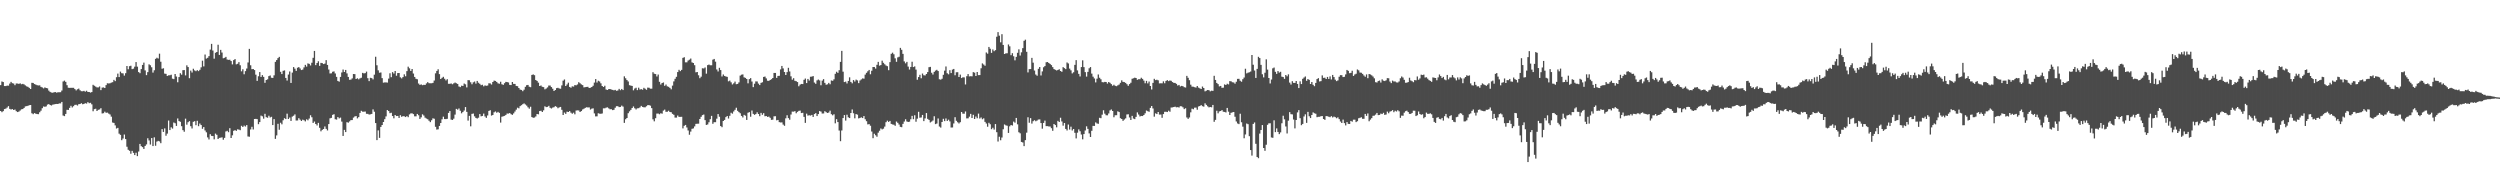 <?xml version="1.0" encoding="UTF-8"?>
<svg xmlns="http://www.w3.org/2000/svg" width="1920" height="150">
  <path d="M0 65.371h1v19.889H0zM1 62.545h1v23.629H1zM2 63.035h1v22.294H2zM3 66.086h1v17.680H3zM4 66.076h1v17.330H4zM5 65.758h1v16.809H5zM6 65.778h1v15.747H6zM7 64.182h1v19.419H7zM8 62.882h1v21.213H8zM9 63.913h1v19.866H9zM10 64.159h1v20.302H10zM11 65.420h1v18.678H11zM12 64.113h1v21.283H12zM13 64.139h1v21.934H13zM14 64.388h1v21.308H14zM15 63.989h1v20.902H15zM16 64.736h1v19.218H16zM17 64.430h1v19.338H17zM18 64.831h1v18.086H18zM19 65.570h1v16.166H19zM20 66.280h1v15.214H20zM21 66.708h1v14.563H21zM22 67.466h1v13.309H22zM23 68.365h1v12.259H23zM24 63.615h1v23.367H24zM25 63.702h1v23.992H25zM26 64.576h1v22.258H26zM27 64.971h1v22.374H27zM28 65.439h1v22.148H28zM29 65.620h1v22.072H29zM30 65.524h1v20.714H30zM31 66.697h1v18.272H31zM32 67.195h1v15.896H32zM33 67.888h1v13.886H33zM34 67.107h1v14.896H34zM35 67.600h1v14.109H35zM36 67.849h1v12.495H36zM37 69.584h1v10.339H37zM38 70.569h1v10.089H38zM39 71.084h1v9.967H39zM40 71.203h1v9.195H40zM41 70.859h1v9.322H41zM42 70.725h1v9.178H42zM43 71.183h1v8.616H43zM44 70.839h1v9.043H44zM45 70.864h1v8.569H45zM46 70.790h1v8.601H46zM47 69.504h1v8.802H47zM48 62.572h1v26.182H48zM49 61.927h1v27.239H49zM50 62.895h1v24.581H50zM51 65.452h1v18.898H51zM52 67.405h1v17.040H52zM53 67.503h1v15.357H53zM54 67.414h1v13.860H54zM55 67.444h1v15.098H55zM56 67.435h1v14.102H56zM57 68.411h1v12.148H57zM58 69.449h1v11.003H58zM59 68.565h1v12.509H59zM60 68.059h1v11.971H60zM61 69.314h1v10.538H61zM62 70.021h1v9.237H62zM63 70.080h1v9.978H63zM64 69.771h1v10.058H64zM65 70.420h1v8.815H65zM66 69.683h1v9.867H66zM67 70.585h1v7.856H67zM68 70.641h1v8.611H68zM69 71.096h1v7.855H69zM70 70.717h1v9.431H70zM71 65.144h1v20.297H71zM72 65.849h1v17.957H72zM73 66.493h1v17.038H73zM74 67.139h1v18.126H74zM75 67.144h1v17.192H75zM76 66.430h1v17.647H76zM77 69.202h1v13.919H77zM78 67.262h1v19.887H78zM79 67.101h1v19.812H79zM80 67.562h1v18.174H80zM81 65.386h1v21.241H81zM82 63.971h1v22.518H82zM83 64.111h1v23.124H83zM84 63.925h1v23.975H84zM85 63.448h1v26.166H85zM86 63.143h1v30.936H86zM87 61.337h1v33.057H87zM88 62.298h1v34.000H88zM89 59.272h1v39.450H89zM90 56.548h1v41.658H90zM91 59.167h1v43.472H91zM92 55.003h1v48.567H92zM93 56.239h1v51.447H93zM94 56.380h1v50.003H94zM95 58.040h1v45.301H95zM96 56.198h1v50.597H96zM97 50.666h1v62.025H97zM98 53.196h1v61.875H98zM99 50.844h1v64.973H99zM100 50.483h1v67.605H100zM101 53.091h1v62.760H101zM102 52.723h1v64.690H102zM103 51.183h1v67.925H103zM104 47.691h1v69.592H104zM105 51.218h1v68.691H105zM106 55.337h1v61.018H106zM107 56.242h1v54.283H107zM108 53.046h1v59.216H108zM109 49.845h1v63.166H109zM110 48.090h1v66.304H110zM111 54.063h1v58.007H111zM112 57.705h1v53.210H112zM113 55.383h1v50.783H113zM114 49.423h1v58.447H114zM115 50.102h1v60.914H115zM116 51.665h1v54.350H116zM117 55.767h1v56.432H117zM118 53.952h1v51.536H118zM119 45.186h1v66.746H119zM120 44.320h1v64.447H120zM121 44.970h1v63.191H121zM122 41.212h1v67.408H122zM123 47.424h1v62.529H123zM124 52.766h1v46.395H124zM125 52.417h1v48.931H125zM126 56.548h1v42.042H126zM127 56.749h1v47.492H127zM128 58.329h1v44.254H128zM129 57.867h1v34.704H129zM130 57.782h1v42.095H130zM131 57.372h1v40.434H131zM132 60.421h1v38.364H132zM133 60.780h1v33.315H133zM134 56.851h1v37.826H134zM135 58.773h1v37.960H135zM136 63.198h1v27.805H136zM137 59.203h1v33.770H137zM138 56.225h1v37.309H138zM139 57.350h1v39.549H139zM140 53.925h1v46.018H140zM141 53.816h1v47.356H141zM142 57.899h1v33.213H142zM143 50.194h1v45.541H143zM144 51.514h1v42.330H144zM145 60.035h1v32.972H145zM146 54.236h1v42.676H146zM147 55.679h1v42.969H147zM148 52.777h1v40.776H148zM149 54.057h1v39.036H149zM150 54.690h1v41.453H150zM151 53.871h1v38.888H151zM152 54.608h1v42.309H152zM153 53.593h1v41.305H153zM154 51.689h1v44.360H154zM155 46.589h1v52.354H155zM156 50.983h1v46.597H156zM157 41.871h1v58.349H157zM158 44.988h1v56.627H158zM159 44.407h1v61.092H159zM160 43.096h1v63.993H160zM161 38.070h1v64.987H161zM162 33.671h1v70.682H162zM163 38.822h1v65.691H163zM164 45.038h1v61.955H164zM165 40.534h1v62.082H165zM166 39.933h1v63.572H166zM167 34.355h1v72.409H167zM168 42.204h1v63.668H168zM169 38.319h1v67.390H169zM170 40.359h1v65.137H170zM171 44.739h1v62.591H171zM172 44.410h1v61.468H172zM173 43.661h1v57.325H173zM174 45.703h1v54.774H174zM175 46.002h1v55.513H175zM176 45.898h1v52.578H176zM177 46.908h1v59.087H177zM178 49.471h1v54.457H178zM179 46.196h1v54.249H179zM180 45.383h1v54.581H180zM181 49.431h1v51.095H181zM182 48.994h1v50.347H182zM183 47.707h1v51.802H183zM184 50.118h1v49.877H184zM185 54.762h1v41.873H185zM186 53.182h1v44.344H186zM187 57.057h1v39.410H187zM188 54.614h1v42.543H188zM189 52.608h1v43.438H189zM190 47.981h1v56.822H190zM191 37.541h1v67.487H191zM192 50.148h1v49.305H192zM193 53.152h1v44.221H193zM194 52.982h1v46.432H194zM195 53.832h1v37.562H195zM196 57.341h1v33.940H196zM197 62.131h1v29.343H197zM198 58.593h1v36.815H198zM199 55.324h1v38.403H199zM200 59.092h1v29.678H200zM201 57.684h1v31.649H201zM202 59.050h1v32.109H202zM203 63.584h1v23.810H203zM204 61.427h1v28.567H204zM205 60.910h1v29.524H205zM206 58.486h1v30.414H206zM207 57.980h1v32.239H207zM208 59.707h1v30.019H208zM209 59.861h1v36.196H209zM210 57.832h1v33.679H210zM211 47.512h1v59.144H211zM212 46.135h1v57.834H212zM213 44.662h1v50.414H213zM214 43.649h1v56.004H214zM215 55.125h1v39.118H215zM216 56.872h1v38.613H216zM217 54.370h1v37.978H217zM218 54.069h1v36.693H218zM219 59.862h1v31.601H219zM220 61.844h1v25.458H220zM221 57.248h1v34.129H221zM222 54.898h1v35.394H222zM223 63.706h1v29.168H223zM224 55.781h1v33.768H224zM225 51.484h1v37.376H225zM226 52.716h1v35.152H226zM227 54.431h1v38.148H227zM228 52.017h1v40.501H228zM229 51.518h1v39.235H229zM230 52.590h1v39.336H230zM231 53.808h1v39.102H231zM232 53.473h1v38.432H232zM233 51.755h1v40.625H233zM234 49.838h1v43.393H234zM235 51.126h1v40.520H235zM236 48.691h1v43.747H236zM237 49.066h1v41.972H237zM238 50.297h1v38.251H238zM239 48.193h1v41.880H239zM240 44.399h1v50.029H240zM241 39.101h1v54.213H241zM242 50.026h1v45.206H242zM243 48.392h1v47.951H243zM244 47.039h1v47.314H244zM245 50.603h1v47.559H245zM246 48.266h1v52.616H246zM247 48.489h1v51.245H247zM248 49.202h1v49.872H248zM249 48.821h1v48.300H249zM250 46.177h1v52.778H250zM251 49.867h1v50.316H251zM252 53.425h1v41.875H252zM253 56.436h1v34.455H253zM254 56.313h1v34.201H254zM255 55.114h1v33.116H255zM256 54.859h1v32.849H256zM257 56.404h1v35.215H257zM258 59.032h1v32.836H258zM259 62.179h1v27.705H259zM260 62.741h1v28.184H260zM261 59.079h1v31.219H261zM262 55.633h1v37.759H262zM263 53.405h1v50.995H263zM264 55.272h1v44.457H264zM265 53.719h1v47.727H265zM266 56.354h1v37.476H266zM267 59.090h1v35.132H267zM268 61.273h1v31.949H268zM269 61.155h1v31.127H269zM270 60.228h1v31.981H270zM271 56.849h1v33.463H271zM272 56.924h1v32.529H272zM273 60.653h1v28.493H273zM274 60.127h1v30.798H274zM275 60.917h1v29.017H275zM276 60.148h1v26.577H276zM277 59.708h1v25.388H277zM278 55.973h1v29.786H278zM279 56.359h1v29.428H279zM280 56.141h1v29.516H280zM281 54.968h1v32.420H281zM282 60.041h1v27.407H282zM283 62.315h1v25.674H283zM284 59.732h1v28.074H284zM285 60.015h1v27.471H285zM286 60.970h1v23.046H286zM287 57.338h1v28.492H287zM288 43.553h1v50.943H288zM289 50.115h1v57.519H289zM290 54.002h1v46.119H290zM291 55.873h1v50.032H291zM292 55.657h1v41.811H292zM293 60.029h1v35.992H293zM294 63.477h1v30.194H294zM295 63.265h1v28.279H295zM296 63.301h1v26.070H296zM297 63.419h1v21.124H297zM298 60.352h1v24.962H298zM299 56.281h1v30.661H299zM300 59.296h1v27.292H300zM301 55.420h1v33.694H301zM302 56.479h1v34.384H302zM303 54.513h1v33.818H303zM304 58.175h1v30.956H304zM305 56.116h1v32.902H305zM306 56.083h1v34.512H306zM307 59.393h1v29.060H307zM308 60.192h1v29.512H308zM309 59.194h1v30.006H309zM310 57.073h1v32.261H310zM311 58.592h1v31.293H311zM312 54.607h1v34.574H312zM313 51.217h1v38.787H313zM314 52.486h1v35.356H314zM315 54.468h1v32.635H315zM316 53.014h1v34.035H316zM317 56.450h1v31.222H317zM318 59.102h1v30.261H318zM319 60.503h1v28.851H319zM320 60.874h1v26.642H320zM321 64.140h1v24.380H321zM322 65.181h1v26.178H322zM323 64.822h1v25.284H323zM324 65.424h1v22.382H324zM325 65.104h1v23.623H325zM326 65.240h1v25.126H326zM327 64.059h1v26.997H327zM328 63.060h1v28.514H328zM329 63.879h1v28.829H329zM330 63.931h1v29.893H330zM331 63.948h1v28.397H331zM332 63.619h1v27.264H332zM333 61.862h1v29.328H333zM334 56.340h1v41.031H334zM335 54.452h1v45.056H335zM336 53.186h1v46.156H336zM337 56.937h1v39.788H337zM338 60.667h1v33.786H338zM339 59.763h1v31.898H339zM340 58.969h1v30.644H340zM341 60.447h1v30.991H341zM342 61.759h1v29.726H342zM343 60.806h1v30.452H343zM344 64.371h1v22.350H344zM345 64.339h1v20.970H345zM346 64.096h1v27.770H346zM347 64.712h1v27.450H347zM348 63.974h1v27.166H348zM349 63.362h1v24.661H349zM350 63.962h1v19.640H350zM351 64.469h1v19.732H351zM352 66.388h1v16.909H352zM353 66.929h1v18.105H353zM354 65.776h1v21.248H354zM355 66.014h1v20.059H355zM356 64.154h1v20.753H356zM357 64.759h1v17.445H357zM358 67.120h1v18.813H358zM359 61.551h1v31.058H359zM360 61.645h1v27.334H360zM361 63.185h1v33.825H361zM362 64.733h1v22.738H362zM363 63.226h1v23.973H363zM364 62.609h1v26.754H364zM365 64.186h1v26.404H365zM366 62.159h1v28.895H366zM367 63.551h1v26.832H367zM368 64.337h1v23.265H368zM369 65.415h1v23.927H369zM370 65.060h1v23.953H370zM371 66.289h1v20.960H371zM372 65.603h1v23.818H372zM373 65.871h1v24.652H373zM374 65.715h1v22.943H374zM375 63.945h1v21.232H375zM376 64.040h1v20.612H376zM377 64.922h1v23.845H377zM378 62.974h1v25.353H378zM379 61.915h1v24.367H379zM380 62.133h1v23.467H380zM381 62.945h1v23.617H381zM382 64.014h1v21.910H382zM383 64.298h1v22.392H383zM384 62.786h1v31.358H384zM385 64.728h1v24.933H385zM386 65.175h1v24.109H386zM387 63.873h1v25.094H387zM388 62.849h1v25.437H388zM389 63.019h1v24.177H389zM390 63.312h1v23.958H390zM391 65.162h1v21.612H391zM392 65.324h1v22.372H392zM393 63.001h1v25.241H393zM394 64.429h1v22.685H394zM395 64.436h1v21.197H395zM396 65.995h1v18.205H396zM397 66.202h1v16.512H397zM398 67.573h1v15.616H398zM399 68.792h1v12.727H399zM400 69.083h1v11.692H400zM401 70.046h1v9.956H401zM402 68.842h1v10.547H402zM403 66.670h1v13.570H403zM404 65.457h1v15.632H404zM405 65.206h1v17.238H405zM406 66.633h1v16.816H406zM407 66.974h1v15.009H407zM408 57.548h1v32.368H408zM409 57.119h1v33.343H409zM410 57.751h1v32.493H410zM411 61.432h1v27.989H411zM412 62.169h1v25.368H412zM413 63.486h1v24.306H413zM414 66.027h1v19.267H414zM415 65.646h1v19.375H415zM416 66.638h1v19.367H416zM417 66.896h1v17.831H417zM418 68.618h1v13.050H418zM419 68.015h1v14.285H419zM420 67.113h1v14.944H420zM421 65.665h1v15.616H421zM422 65.711h1v17.092H422zM423 66.891h1v16.489H423zM424 68.127h1v14.504H424zM425 69.905h1v12.417H425zM426 69.132h1v12.368H426zM427 67.666h1v14.345H427zM428 67.447h1v15.714H428zM429 67.954h1v14.524H429zM430 68.133h1v13.988H430zM431 65.587h1v18.722H431zM432 61.975h1v26.324H432zM433 61.051h1v25.362H433zM434 66.072h1v21.365H434zM435 64.887h1v20.882H435zM436 63.510h1v22.509H436zM437 66.767h1v18.540H437zM438 67.400h1v19.131H438zM439 66.286h1v21.049H439zM440 66.505h1v20.020H440zM441 65.307h1v22.525H441zM442 65.519h1v19.381H442zM443 64.846h1v19.912H443zM444 63.154h1v21.685H444zM445 63.939h1v22.070H445zM446 64.832h1v20.451H446zM447 65.401h1v18.684H447zM448 67.113h1v16.370H448zM449 66.934h1v15.917H449zM450 66.776h1v15.607H450zM451 66.674h1v15.843H451zM452 67.579h1v14.923H452zM453 67.375h1v16.749H453zM454 66.822h1v16.617H454zM455 65.828h1v17.357H455zM456 63.429h1v23.653H456zM457 60.731h1v28.688H457zM458 63.378h1v25.959H458zM459 61.991h1v24.997H459zM460 62.551h1v24.744H460zM461 64.006h1v23.391H461zM462 66.069h1v21.088H462zM463 66.820h1v16.373H463zM464 65.819h1v17.389H464zM465 68.760h1v13.953H465zM466 69.112h1v13.339H466zM467 68.467h1v14.758H467zM468 68.357h1v15.581H468zM469 68.737h1v15.110H469zM470 69.002h1v15.603H470zM471 69.380h1v14.947H471zM472 69.016h1v13.708H472zM473 69.725h1v11.844H473zM474 69.467h1v12.103H474zM475 68.258h1v14.016H475zM476 69.293h1v12.852H476zM477 68.291h1v12.810H477zM478 69.152h1v12.721H478zM479 58.614h1v35.763H479zM480 60.120h1v31.479H480zM481 61.500h1v29.148H481zM482 62.546h1v24.405H482zM483 65.451h1v20.066H483zM484 65.755h1v18.619H484zM485 65.995h1v16.956H485zM486 69.390h1v12.363H486zM487 68.007h1v15.150H487zM488 67.371h1v16.706H488zM489 69.245h1v13.959H489zM490 67.327h1v15.774H490zM491 68.744h1v13.729H491zM492 68.454h1v12.847H492zM493 68.920h1v13.227H493zM494 67.444h1v14.983H494zM495 68.170h1v14.253H495zM496 68.956h1v12.662H496zM497 67.254h1v13.482H497zM498 67.358h1v13.377H498zM499 68.117h1v13.046H499zM500 68.107h1v14.947H500zM501 55.436h1v36.229H501zM502 56.622h1v36.571H502zM503 56.901h1v33.890H503zM504 58.726h1v28.502H504zM505 57.236h1v29.940H505zM506 62.830h1v24.916H506zM507 64.926h1v22.068H507zM508 63.761h1v23.520H508zM509 63.319h1v21.629H509zM510 65.884h1v18.300H510zM511 64.927h1v20.949H511zM512 66.322h1v19.497H512zM513 66.646h1v18.402H513zM514 67.466h1v18.573H514zM515 68.598h1v17.603H515zM516 65.755h1v21.684H516zM517 62.516h1v25.652H517zM518 60.542h1v29.762H518zM519 58.995h1v31.322H519zM520 55.330h1v33.376H520zM521 53.617h1v36.123H521zM522 54.609h1v35.139H522zM523 53.661h1v36.018H523zM524 44.451h1v54.162H524zM525 43.919h1v52.677H525zM526 47.887h1v48.074H526zM527 47.862h1v50.043H527zM528 46.514h1v53.678H528zM529 45.809h1v57.645H529zM530 44.933h1v56.136H530zM531 47.941h1v50.997H531zM532 48.367h1v50.221H532zM533 50.094h1v46.956H533zM534 55.572h1v39.533H534zM535 55.299h1v39.722H535zM536 57.804h1v37.150H536zM537 60.072h1v31.334H537zM538 58.901h1v30.811H538zM539 52.419h1v35.987H539zM540 52.561h1v35.392H540zM541 51.823h1v40.444H541zM542 56.557h1v39.416H542zM543 50.033h1v45.551H543zM544 49.570h1v44.321H544zM545 50.130h1v41.403H545zM546 50.123h1v38.886H546zM547 45.820h1v49.264H547zM548 45.239h1v48.585H548zM549 47.344h1v46.510H549zM550 53.367h1v37.760H550zM551 54.902h1v32.710H551zM552 52.069h1v37.567H552zM553 53.793h1v43.015H553zM554 58.709h1v38.955H554zM555 57.212h1v35.739H555zM556 58.310h1v33.789H556zM557 58.718h1v31.217H557zM558 59.042h1v30.051H558zM559 62.478h1v28.547H559zM560 61.910h1v27.024H560zM561 63.224h1v23.347H561zM562 64.867h1v22.451H562zM563 64.010h1v21.596H563zM564 62.677h1v21.673H564zM565 64.687h1v18.047H565zM566 64.437h1v20.664H566zM567 63.277h1v22.862H567zM568 58.069h1v28.933H568zM569 57.329h1v31.726H569zM570 57.141h1v33.074H570zM571 59.386h1v28.836H571zM572 59.827h1v29.020H572zM573 60.680h1v31.430H573zM574 64.018h1v22.583H574zM575 60.754h1v25.365H575zM576 60.016h1v29.649H576zM577 62.598h1v22.272H577zM578 66.900h1v20.548H578zM579 64.311h1v23.918H579zM580 62.531h1v25.079H580zM581 62.579h1v23.670H581zM582 64.209h1v23.345H582zM583 65.329h1v23.913H583zM584 63.621h1v23.082H584zM585 63.171h1v25.006H585zM586 59.067h1v27.856H586zM587 58.786h1v30.518H587zM588 60.194h1v28.890H588zM589 62.007h1v27.776H589zM590 62.102h1v27.435H590zM591 61.434h1v29.052H591zM592 60.830h1v31.211H592zM593 59.921h1v31.996H593zM594 55.995h1v33.365H594zM595 56.001h1v33.233H595zM596 59.803h1v32.596H596zM597 58.306h1v33.787H597zM598 58.197h1v35.619H598zM599 53.306h1v40.753H599zM600 50.622h1v43.398H600zM601 52.527h1v43.144H601zM602 55.301h1v41.330H602zM603 57.589h1v33.310H603zM604 55.419h1v33.097H604zM605 52.049h1v38.695H605zM606 54.908h1v37.028H606zM607 58.648h1v29.292H607zM608 61.192h1v24.528H608zM609 60.078h1v25.692H609zM610 62.042h1v23.321H610zM611 62.375h1v24.622H611zM612 63.026h1v22.870H612zM613 66.227h1v18.921H613zM614 64.976h1v19.977H614zM615 64.437h1v22.410H615zM616 64.559h1v22.060H616zM617 61.293h1v28.470H617zM618 60.312h1v34.057H618zM619 63.778h1v23.536H619zM620 60.632h1v28.144H620zM621 61.833h1v26.676H621zM622 58.952h1v29.841H622zM623 58.843h1v29.408H623zM624 58.400h1v31.396H624zM625 63.409h1v24.197H625zM626 64.380h1v22.518H626zM627 61.730h1v27.394H627zM628 61.058h1v26.553H628zM629 61.727h1v23.567H629zM630 65.503h1v20.192H630zM631 61.913h1v25.263H631zM632 60.790h1v26.343H632zM633 63.633h1v21.785H633zM634 65.078h1v21.068H634zM635 64.783h1v21.986H635zM636 63.636h1v22.785H636zM637 64.726h1v20.270H637zM638 61.807h1v25.920H638zM639 62.078h1v26.503H639zM640 60.917h1v26.843H640zM641 56.704h1v38.020H641zM642 55.106h1v36.426H642zM643 55.946h1v37.798H643zM644 53.926h1v46.303H644zM645 47.530h1v60.921H645zM646 39.049h1v61.136H646zM647 55.056h1v35.620H647zM648 63.050h1v25.335H648zM649 62.695h1v29.925H649zM650 64.097h1v23.993H650zM651 62.155h1v27.935H651zM652 59.378h1v31.321H652zM653 62.921h1v23.870H653zM654 64.020h1v20.074H654zM655 61.467h1v25.497H655zM656 62.594h1v28.279H656zM657 61.148h1v26.434H657zM658 61.763h1v26.277H658zM659 63.868h1v27.064H659zM660 61.794h1v28.756H660zM661 60.960h1v29.127H661zM662 60.217h1v30.479H662zM663 60.440h1v28.703H663zM664 57.307h1v34.293H664zM665 55.928h1v37.137H665zM666 54.717h1v40.846H666zM667 53.713h1v41.646H667zM668 57.029h1v39.522H668zM669 54.323h1v46.699H669zM670 51.456h1v54.704H670zM671 51.493h1v51.211H671zM672 52.695h1v51.165H672zM673 49.761h1v55.252H673zM674 47.491h1v54.395H674zM675 50.410h1v49.997H675zM676 49.978h1v48.701H676zM677 46.574h1v52.825H677zM678 48.230h1v50.580H678zM679 49.366h1v47.867H679zM680 50.350h1v43.495H680zM681 50.816h1v41.872H681zM682 53.890h1v39.742H682zM683 47.711h1v45.176H683zM684 41.300h1v53.855H684zM685 40.426h1v55.173H685zM686 41.673h1v54.099H686zM687 44.777h1v51.814H687zM688 47.471h1v45.847H688zM689 44.070h1v50.225H689zM690 43.590h1v52.041H690zM691 36.770h1v60.654H691zM692 38.255h1v59.442H692zM693 41.360h1v53.760H693zM694 47.129h1v46.182H694zM695 48.628h1v42.976H695zM696 47.497h1v45.782H696zM697 51.144h1v42.537H697zM698 53.405h1v40.058H698zM699 51.397h1v40.214H699zM700 47.433h1v41.548H700zM701 51.531h1v40.038H701zM702 50.994h1v37.518H702zM703 53.477h1v40.025H703zM704 61.222h1v29.909H704zM705 59.206h1v26.682H705zM706 57.442h1v32.968H706zM707 60.129h1v30.081H707zM708 56.492h1v31.783H708zM709 57.825h1v35.186H709zM710 57.958h1v32.992H710zM711 56.844h1v30.011H711zM712 55.323h1v35.943H712zM713 51.597h1v40.519H713zM714 51.364h1v42.711H714zM715 55.862h1v37.503H715zM716 57.268h1v35.305H716zM717 55.213h1v34.101H717zM718 54.229h1v41.121H718zM719 53.609h1v41.283H719zM720 54.567h1v36.420H720zM721 60.880h1v36.305H721zM722 61.169h1v36.804H722zM723 60.468h1v33.235H723zM724 57.441h1v33.804H724zM725 54.286h1v38.720H725zM726 51.059h1v39.910H726zM727 56.290h1v36.586H727zM728 57.066h1v34.822H728zM729 53.921h1v39.295H729zM730 56.104h1v41.855H730zM731 53.462h1v44.447H731zM732 52.942h1v41.862H732zM733 57.781h1v32.233H733zM734 55.506h1v37.284H734zM735 55.454h1v38.441H735zM736 59.150h1v35.663H736zM737 57.307h1v36.524H737zM738 59.942h1v26.052H738zM739 59.354h1v27.937H739zM740 59.437h1v27.890H740zM741 64.873h1v20.721H741zM742 58.513h1v32.418H742zM743 56.887h1v34.012H743zM744 58.651h1v30.950H744zM745 58.500h1v28.974H745zM746 58.601h1v31.999H746zM747 55.393h1v32.764H747zM748 55.788h1v35.625H748zM749 58.380h1v31.098H749zM750 55.315h1v35.539H750zM751 57.685h1v29.539H751zM752 57.627h1v33.407H752zM753 52.424h1v37.811H753zM754 48.681h1v42.896H754zM755 49.549h1v41.311H755zM756 50.469h1v43.128H756zM757 40.287h1v54.578H757zM758 41.236h1v56.121H758zM759 36.068h1v58.256H759zM760 37.428h1v58.033H760zM761 40.591h1v58.617H761zM762 38.005h1v60.092H762zM763 39.334h1v60.212H763zM764 38.489h1v56.812H764zM765 28.225h1v73.306H765zM766 24.664h1v84.034H766zM767 27.411h1v77.621H767zM768 32.525h1v75.186H768zM769 26.270h1v79.357H769zM770 34.509h1v64.766H770zM771 41.467h1v54.133H771zM772 40.935h1v55.326H772zM773 40.925h1v55.619H773zM774 34.155h1v67.927H774zM775 35.595h1v61.404H775zM776 42.385h1v53.630H776zM777 40.847h1v55.583H777zM778 43.225h1v50.184H778zM779 46.324h1v47.901H779zM780 43.670h1v46.917H780zM781 40.567h1v54.921H781zM782 37.908h1v63.671H782zM783 42.664h1v59.743H783zM784 40.190h1v68.810H784zM785 36.951h1v72.471H785zM786 31.324h1v80.903H786zM787 30.477h1v77.123H787zM788 39.805h1v62.080H788zM789 55.615h1v34.469H789zM790 53.090h1v41.192H790zM791 53.062h1v37.640H791zM792 44.430h1v50.519H792zM793 48.107h1v44.983H793zM794 54.161h1v38.144H794zM795 57.221h1v35.896H795zM796 58.183h1v34.408H796zM797 52.843h1v38.956H797zM798 51.475h1v40.229H798zM799 57.949h1v36.567H799zM800 54.830h1v43.996H800zM801 51.650h1v42.782H801zM802 50.759h1v41.837H802zM803 47.815h1v49.071H803zM804 47.630h1v49.227H804zM805 48.409h1v48.712H805zM806 49.125h1v48.072H806zM807 49.999h1v48.470H807zM808 51.575h1v48.859H808zM809 53.028h1v42.209H809zM810 53.609h1v42.448H810zM811 54.097h1v43.691H811zM812 53.693h1v39.137H812zM813 53.200h1v40.505H813zM814 54.528h1v35.915H814zM815 55.154h1v38.148H815zM816 51.541h1v44.982H816zM817 52.323h1v42.119H817zM818 53.117h1v45.907H818zM819 47.978h1v52.238H819zM820 48.722h1v46.923H820zM821 52.685h1v46.853H821zM822 54.000h1v43.292H822zM823 56.364h1v43.852H823zM824 55.516h1v43.554H824zM825 49.797h1v52.211H825zM826 46.179h1v60.132H826zM827 54.054h1v47.819H827zM828 56.718h1v42.640H828zM829 58.706h1v42.111H829zM830 51.509h1v51.814H830zM831 46.334h1v60.688H831zM832 51.559h1v51.428H832zM833 55.389h1v44.810H833zM834 58.826h1v38.217H834zM835 55.208h1v43.777H835zM836 52.433h1v49.993H836zM837 51.486h1v53.723H837zM838 56.520h1v43.960H838zM839 58.892h1v37.753H839zM840 60.270h1v36.430H840zM841 63.292h1v30.704H841zM842 60.436h1v34.394H842zM843 57.190h1v37.879H843zM844 59.692h1v30.799H844zM845 60.872h1v29.928H845zM846 63.065h1v25.021H846zM847 63.221h1v21.472H847zM848 62.890h1v24.387H848zM849 62.960h1v25.539H849zM850 64.223h1v24.371H850zM851 62.990h1v24.158H851zM852 63.598h1v21.186H852zM853 64.624h1v19.431H853zM854 65.845h1v19.383H854zM855 65.066h1v25.002H855zM856 65.883h1v22.658H856zM857 66.195h1v22.254H857zM858 65.527h1v19.996H858zM859 64.902h1v21.190H859zM860 63.591h1v27.181H860zM861 61.704h1v29.685H861zM862 62.880h1v29.951H862zM863 63.066h1v28.757H863zM864 63.643h1v27.289H864zM865 64.640h1v23.285H865zM866 65.887h1v21.876H866zM867 64.548h1v25.662H867zM868 63.519h1v28.625H868zM869 60.448h1v28.526H869zM870 60.123h1v30.913H870zM871 59.626h1v31.850H871zM872 59.907h1v29.848H872zM873 61.309h1v25.015H873zM874 60.850h1v27.086H874zM875 60.803h1v28.647H875zM876 59.692h1v29.349H876zM877 60.587h1v28.529H877zM878 61.893h1v26.434H878zM879 63.951h1v23.081H879zM880 62.124h1v22.760H880zM881 64.071h1v21.310H881zM882 62.615h1v23.236H882zM883 66.068h1v16.758H883zM884 68.702h1v12.728H884zM885 63.640h1v19.664H885zM886 60.523h1v29.075H886zM887 61.542h1v25.499H887zM888 61.261h1v26.352H888zM889 61.687h1v24.336H889zM890 64.064h1v23.929H890zM891 63.963h1v24.006H891zM892 63.985h1v26.488H892zM893 62.471h1v25.129H893zM894 63.939h1v21.944H894zM895 62.153h1v23.657H895zM896 61.566h1v24.506H896zM897 62.291h1v22.679H897zM898 61.782h1v24.024H898zM899 62.062h1v20.512H899zM900 63.034h1v19.467H900zM901 63.665h1v18.506H901zM902 63.669h1v18.242H902zM903 64.416h1v18.008H903zM904 65.687h1v16.588H904zM905 65.253h1v17.340H905zM906 66.427h1v15.134H906zM907 65.950h1v15.694H907zM908 66.182h1v16.270H908zM909 66.972h1v16.823H909zM910 67.207h1v15.941H910zM911 58.244h1v31.945H911zM912 59.748h1v31.540H912zM913 61.572h1v28.654H913zM914 65.002h1v21.277H914zM915 66.520h1v16.955H915zM916 66.594h1v17.339H916zM917 66.965h1v15.725H917zM918 67.275h1v15.358H918zM919 66.067h1v18.219H919zM920 67.294h1v14.448H920zM921 67.841h1v13.574H921zM922 68.363h1v12.347H922zM923 66.471h1v15.092H923zM924 67.561h1v14.342H924zM925 70.160h1v9.183H925zM926 69.627h1v10.893H926zM927 69.135h1v12.515H927zM928 69.251h1v13.218H928zM929 70.160h1v12.012H929zM930 69.639h1v12.783H930zM931 69.765h1v10.801H931zM932 58.195h1v35.339H932zM933 61.397h1v30.655H933zM934 63.677h1v21.370H934zM935 64.633h1v22.396H935zM936 66.341h1v19.218H936zM937 65.993h1v19.280H937zM938 67.420h1v17.113H938zM939 67.320h1v18.486H939zM940 64.823h1v21.133H940zM941 65.259h1v21.130H941zM942 64.301h1v18.591H942zM943 64.814h1v20.938H943zM944 62.303h1v25.999H944zM945 62.473h1v24.181H945zM946 63.158h1v23.130H946zM947 63.331h1v22.706H947zM948 64.270h1v25.384H948zM949 62.775h1v30.516H949zM950 60.558h1v34.258H950zM951 60.511h1v34.815H951zM952 61.998h1v25.347H952zM953 62.767h1v31.110H953zM954 60.829h1v36.464H954zM955 59.568h1v46.614H955zM956 52.798h1v50.470H956zM957 56.377h1v38.517H957zM958 55.796h1v39.580H958zM959 55.512h1v49.092H959zM960 54.934h1v60.294H960zM961 42.227h1v77.290H961zM962 49.701h1v45.463H962zM963 54.162h1v39.891H963zM964 59.846h1v50.591H964zM965 52.878h1v67.682H965zM966 43.617h1v77.859H966zM967 44.576h1v58.029H967zM968 49.818h1v50.016H968zM969 57.051h1v39.004H969zM970 59.437h1v54.209H970zM971 55.837h1v59.962H971zM972 45.556h1v65.608H972zM973 53.445h1v42.406H973zM974 59.891h1v34.846H974zM975 64.101h1v30.558H975zM976 61.084h1v44.485H976zM977 52.473h1v53.342H977zM978 51.888h1v40.529H978zM979 55.159h1v46.298H979zM980 56.727h1v41.881H980zM981 54.590h1v46.756H981zM982 55.751h1v47.276H982zM983 55.119h1v46.548H983zM984 58.894h1v35.799H984zM985 59.208h1v29.677H985zM986 60.550h1v31.088H986zM987 57.595h1v39.545H987zM988 58.619h1v43.899H988zM989 57.092h1v35.587H989zM990 63.430h1v22.692H990zM991 64.939h1v22.753H991zM992 62.346h1v25.498H992zM993 63.640h1v28.173H993zM994 63.678h1v34.941H994zM995 62.214h1v29.960H995zM996 64.479h1v21.844H996zM997 67.645h1v16.947H997zM998 62.473h1v28.324H998zM999 64.575h1v31.589H999zM1000 60.505h1v34.687H1000zM1001 59.562h1v29.892H1001zM1002 58.731h1v29.064H1002zM1003 62.036h1v32.336H1003zM1004 60.720h1v25.214H1004zM1005 61.342h1v27.934H1005zM1006 64.500h1v26.195H1006zM1007 62.957h1v25.354H1007zM1008 65.107h1v21.202H1008zM1009 66.187h1v20.790H1009zM1010 63.680h1v23.657H1010zM1011 60.743h1v29.288H1011zM1012 59.990h1v29.695H1012zM1013 62.573h1v27.125H1013zM1014 62.300h1v26.933H1014zM1015 57.916h1v31.236H1015zM1016 59.812h1v31.568H1016zM1017 59.647h1v32.396H1017zM1018 60.656h1v28.473H1018zM1019 59.060h1v30.253H1019zM1020 60.616h1v29.034H1020zM1021 58.650h1v31.355H1021zM1022 61.011h1v28.174H1022zM1023 57.527h1v32.662H1023zM1024 59.208h1v30.330H1024zM1025 61.205h1v28.790H1025zM1026 62.296h1v28.528H1026zM1027 61.722h1v28.401H1027zM1028 58.923h1v32.577H1028zM1029 57.723h1v35.599H1029zM1030 57.755h1v36.685H1030zM1031 59.196h1v32.642H1031zM1032 58.982h1v35.584H1032zM1033 57.149h1v39.176H1033zM1034 53.729h1v39.998H1034zM1035 54.411h1v40.723H1035zM1036 56.230h1v39.026H1036zM1037 55.957h1v36.909H1037zM1038 54.336h1v39.093H1038zM1039 58.300h1v33.608H1039zM1040 57.181h1v34.703H1040zM1041 56.641h1v37.137H1041zM1042 53.331h1v39.767H1042zM1043 54.031h1v36.774H1043zM1044 55.709h1v34.758H1044zM1045 55.849h1v34.220H1045zM1046 56.733h1v34.508H1046zM1047 57.932h1v33.294H1047zM1048 58.934h1v28.565H1048zM1049 57.124h1v31.840H1049zM1050 60.046h1v27.109H1050zM1051 56.852h1v36.280H1051zM1052 57.178h1v34.680H1052zM1053 57.842h1v32.884H1053zM1054 58.762h1v30.152H1054zM1055 60.159h1v28.606H1055zM1056 63.118h1v24.896H1056zM1057 63.394h1v23.335H1057zM1058 62.247h1v26.155H1058zM1059 61.837h1v26.442H1059zM1060 63.400h1v23.869H1060zM1061 60.902h1v26.696H1061zM1062 61.975h1v24.681H1062zM1063 62.256h1v25.972H1063zM1064 61.706h1v26.272H1064zM1065 59.984h1v25.735H1065zM1066 60.088h1v26.901H1066zM1067 62.627h1v23.106H1067zM1068 63.860h1v21.513H1068zM1069 61.913h1v22.649H1069zM1070 62.540h1v23.651H1070zM1071 62.550h1v22.512H1071zM1072 63.302h1v22.364H1072zM1073 63.384h1v21.271H1073zM1074 62.549h1v22.949H1074zM1075 60.094h1v30.410H1075zM1076 58.735h1v30.047H1076zM1077 59.527h1v29.359H1077zM1078 61.283h1v25.255H1078zM1079 63.515h1v21.896H1079zM1080 63.497h1v21.482H1080zM1081 63.041h1v23.038H1081zM1082 59.699h1v27.746H1082zM1083 61.803h1v25.653H1083zM1084 62.374h1v24.358H1084zM1085 63.135h1v21.844H1085zM1086 61.476h1v23.558H1086zM1087 61.710h1v27.450H1087zM1088 58.736h1v29.795H1088zM1089 61.255h1v24.345H1089zM1090 60.225h1v27.341H1090zM1091 57.326h1v30.859H1091zM1092 57.635h1v30.122H1092zM1093 57.286h1v33.529H1093zM1094 59.554h1v30.378H1094zM1095 59.324h1v27.177H1095zM1096 60.441h1v27.021H1096zM1097 61.535h1v25.855H1097zM1098 62.083h1v24.970H1098zM1099 62.806h1v25.024H1099zM1100 59.432h1v31.162H1100zM1101 59.698h1v33.910H1101zM1102 59.915h1v34.498H1102zM1103 61.627h1v28.782H1103zM1104 59.454h1v30.519H1104zM1105 57.180h1v34.093H1105zM1106 58.433h1v33.198H1106zM1107 59.932h1v30.643H1107zM1108 59.039h1v33.606H1108zM1109 61.046h1v28.184H1109zM1110 61.634h1v25.854H1110zM1111 57.554h1v32.644H1111zM1112 60.903h1v30.010H1112zM1113 59.486h1v29.666H1113zM1114 59.496h1v28.965H1114zM1115 57.649h1v34.508H1115zM1116 59.402h1v34.086H1116zM1117 60.146h1v33.699H1117zM1118 61.730h1v28.263H1118zM1119 59.459h1v30.178H1119zM1120 61.078h1v26.753H1120zM1121 59.400h1v27.466H1121zM1122 60.224h1v27.001H1122zM1123 63.919h1v24.527H1123zM1124 60.189h1v33.099H1124zM1125 59.152h1v34.026H1125zM1126 57.812h1v34.597H1126zM1127 58.241h1v32.021H1127zM1128 57.914h1v29.857H1128zM1129 64.028h1v23.071H1129zM1130 65.466h1v19.683H1130zM1131 65.679h1v18.377H1131zM1132 62.880h1v23.698H1132zM1133 65.154h1v23.591H1133zM1134 66.346h1v20.087H1134zM1135 66.255h1v18.113H1135zM1136 67.369h1v16.720H1136zM1137 65.401h1v19.443H1137zM1138 64.033h1v21.096H1138zM1139 64.743h1v20.663H1139zM1140 65.343h1v20.054H1140zM1141 65.874h1v18.475H1141zM1142 64.973h1v19.374H1142zM1143 63.963h1v19.918H1143zM1144 68.157h1v14.372H1144zM1145 62.535h1v22.501H1145zM1146 61.908h1v29.419H1146zM1147 64.233h1v23.217H1147zM1148 56.708h1v33.920H1148zM1149 56.124h1v36.346H1149zM1150 58.839h1v31.310H1150zM1151 60.997h1v26.635H1151zM1152 65.519h1v21.572H1152zM1153 63.535h1v24.305H1153zM1154 63.179h1v26.898H1154zM1155 60.280h1v34.347H1155zM1156 63.728h1v33.570H1156zM1157 61.543h1v32.988H1157zM1158 61.599h1v32.794H1158zM1159 60.610h1v31.841H1159zM1160 62.568h1v32.580H1160zM1161 62.796h1v35.620H1161zM1162 59.560h1v37.407H1162zM1163 60.765h1v25.953H1163zM1164 61.407h1v25.551H1164zM1165 63.349h1v27.265H1165zM1166 60.630h1v35.931H1166zM1167 56.038h1v47.935H1167zM1168 44.700h1v64.491H1168zM1169 49.948h1v46.140H1169zM1170 59.513h1v34.471H1170zM1171 59.308h1v39.970H1171zM1172 54.215h1v54.813H1172zM1173 43.864h1v80.605H1173zM1174 39.256h1v80.991H1174zM1175 48.871h1v52.626H1175zM1176 53.458h1v46.442H1176zM1177 55.350h1v53.867H1177zM1178 49.057h1v69.819H1178zM1179 39.965h1v81.844H1179zM1180 40.528h1v60.696H1180zM1181 52.278h1v40.530H1181zM1182 59.865h1v34.763H1182zM1183 55.468h1v39.200H1183zM1184 51.824h1v53.656H1184zM1185 46.810h1v52.925H1185zM1186 54.277h1v36.424H1186zM1187 59.727h1v32.790H1187zM1188 60.251h1v28.349H1188zM1189 63.285h1v31.423H1189zM1190 53.105h1v42.972H1190zM1191 55.346h1v37.049H1191zM1192 64.191h1v22.640H1192zM1193 64.362h1v22.348H1193zM1194 65.074h1v22.635H1194zM1195 62.898h1v25.501H1195zM1196 53.362h1v40.942H1196zM1197 54.771h1v40.836H1197zM1198 52.668h1v44.294H1198zM1199 58.971h1v32.600H1199zM1200 63.133h1v24.175H1200zM1201 62.974h1v27.508H1201zM1202 61.281h1v30.300H1202zM1203 62.882h1v25.839H1203zM1204 58.122h1v30.270H1204zM1205 65.055h1v22.877H1205zM1206 64.361h1v24.192H1206zM1207 60.870h1v25.209H1207zM1208 61.332h1v24.771H1208zM1209 63.519h1v19.763H1209zM1210 64.318h1v18.096H1210zM1211 64.292h1v21.507H1211zM1212 64.642h1v21.343H1212zM1213 60.521h1v28.695H1213zM1214 61.180h1v25.199H1214zM1215 63.266h1v21.846H1215zM1216 66.638h1v17.732H1216zM1217 62.515h1v30.978H1217zM1218 57.112h1v38.185H1218zM1219 59.715h1v29.973H1219zM1220 57.084h1v37.845H1220zM1221 61.160h1v27.466H1221zM1222 62.367h1v23.202H1222zM1223 65.175h1v22.095H1223zM1224 67.470h1v14.654H1224zM1225 64.458h1v16.525H1225zM1226 66.953h1v18.247H1226zM1227 67.492h1v17.469H1227zM1228 67.624h1v17.395H1228zM1229 65.989h1v17.879H1229zM1230 65.541h1v18.867H1230zM1231 65.453h1v18.880H1231zM1232 65.371h1v21.867H1232zM1233 63.033h1v23.009H1233zM1234 64.281h1v21.284H1234zM1235 64.330h1v19.572H1235zM1236 63.053h1v20.739H1236zM1237 62.008h1v22.805H1237zM1238 63.665h1v19.405H1238zM1239 63.812h1v19.557H1239zM1240 65.748h1v16.546H1240zM1241 63.918h1v19.204H1241zM1242 64.523h1v19.131H1242zM1243 61.456h1v24.343H1243zM1244 57.435h1v33.464H1244zM1245 59.999h1v28.274H1245zM1246 58.304h1v28.118H1246zM1247 57.066h1v32.242H1247zM1248 57.434h1v31.468H1248zM1249 55.040h1v33.868H1249zM1250 54.692h1v33.856H1250zM1251 55.409h1v33.269H1251zM1252 55.814h1v31.856H1252zM1253 56.765h1v31.900H1253zM1254 56.650h1v30.764H1254zM1255 58.106h1v29.384H1255zM1256 61.043h1v26.729H1256zM1257 62.912h1v24.142H1257zM1258 62.752h1v24.357H1258zM1259 61.312h1v26.492H1259zM1260 60.797h1v25.960H1260zM1261 64.016h1v22.317H1261zM1262 62.577h1v24.568H1262zM1263 60.122h1v27.334H1263zM1264 59.505h1v28.220H1264zM1265 61.539h1v26.473H1265zM1266 63.058h1v24.524H1266zM1267 54.486h1v38.094H1267zM1268 55.494h1v35.467H1268zM1269 60.583h1v28.017H1269zM1270 61.560h1v27.011H1270zM1271 59.842h1v27.698H1271zM1272 61.047h1v27.945H1272zM1273 62.793h1v25.520H1273zM1274 61.633h1v26.475H1274zM1275 59.769h1v27.819H1275zM1276 59.625h1v26.354H1276zM1277 62.556h1v22.297H1277zM1278 64.048h1v20.775H1278zM1279 64.010h1v19.664H1279zM1280 62.506h1v20.346H1280zM1281 62.309h1v20.682H1281zM1282 61.721h1v21.916H1282zM1283 63.284h1v20.605H1283zM1284 64.412h1v20.756H1284zM1285 66.029h1v20.615H1285zM1286 66.476h1v20.312H1286zM1287 65.355h1v21.136H1287zM1288 64.497h1v17.966H1288zM1289 65.460h1v17.737H1289zM1290 66.780h1v16.247H1290zM1291 67.067h1v19.167H1291zM1292 68.182h1v15.704H1292zM1293 67.445h1v15.683H1293zM1294 66.481h1v17.567H1294zM1295 67.938h1v14.279H1295zM1296 68.659h1v13.367H1296zM1297 69.397h1v12.837H1297zM1298 69.118h1v14.737H1298zM1299 69.373h1v15.412H1299zM1300 68.282h1v16.908H1300zM1301 67.226h1v17.480H1301zM1302 67.166h1v17.434H1302zM1303 66.852h1v16.247H1303zM1304 68.044h1v13.999H1304zM1305 68.564h1v13.008H1305zM1306 69.415h1v11.683H1306zM1307 69.101h1v12.640H1307zM1308 68.782h1v12.777H1308zM1309 68.961h1v11.508H1309zM1310 69.947h1v9.660H1310zM1311 70.465h1v10.322H1311zM1312 69.307h1v11.951H1312zM1313 68.848h1v12.083H1313zM1314 66.555h1v17.560H1314zM1315 64.828h1v21.102H1315zM1316 65.641h1v18.512H1316zM1317 65.919h1v18.141H1317zM1318 66.055h1v19.558H1318zM1319 65.649h1v19.903H1319zM1320 66.998h1v17.440H1320zM1321 66.914h1v16.329H1321zM1322 65.712h1v17.898H1322zM1323 67.209h1v16.775H1323zM1324 68.722h1v14.005H1324zM1325 68.118h1v14.638H1325zM1326 66.936h1v15.565H1326zM1327 66.096h1v16.775H1327zM1328 65.519h1v17.348H1328zM1329 66.177h1v17.050H1329zM1330 68.515h1v13.275H1330zM1331 68.199h1v13.454H1331zM1332 67.391h1v13.978H1332zM1333 67.183h1v13.496H1333zM1334 67.866h1v12.845H1334zM1335 68.099h1v13.220H1335zM1336 67.965h1v14.007H1336zM1337 67.847h1v13.610H1337zM1338 67.758h1v13.550H1338zM1339 69.104h1v12.110H1339zM1340 69.996h1v10.542H1340zM1341 62.256h1v27.186H1341zM1342 62.063h1v27.056H1342zM1343 63.466h1v22.996H1343zM1344 66.203h1v19.705H1344zM1345 67.523h1v16.820H1345zM1346 66.930h1v18.195H1346zM1347 68.425h1v14.882H1347zM1348 67.147h1v16.172H1348zM1349 66.229h1v16.844H1349zM1350 68.302h1v13.986H1350zM1351 67.330h1v14.695H1351zM1352 67.415h1v13.700H1352zM1353 67.789h1v13.444H1353zM1354 70.554h1v9.505H1354zM1355 71.174h1v8.929H1355zM1356 71.437h1v7.550H1356zM1357 71.327h1v7.120H1357zM1358 71.297h1v7.031H1358zM1359 71.683h1v7.388H1359zM1360 70.190h1v9.318H1360zM1361 69.649h1v9.809H1361zM1362 69.531h1v10.349H1362zM1363 69.969h1v9.739H1363zM1364 63.125h1v22.836H1364zM1365 64.871h1v19.804H1365zM1366 64.745h1v22.685H1366zM1367 65.499h1v19.217H1367zM1368 67.140h1v17.833H1368zM1369 67.104h1v18.369H1369zM1370 67.983h1v16.238H1370zM1371 67.859h1v15.834H1371zM1372 67.130h1v18.127H1372zM1373 65.987h1v19.616H1373zM1374 66.686h1v17.849H1374zM1375 67.579h1v17.180H1375zM1376 67.240h1v19.161H1376zM1377 67.140h1v18.822H1377zM1378 66.624h1v19.627H1378zM1379 66.498h1v20.293H1379zM1380 66.130h1v21.378H1380zM1381 65.064h1v22.721H1381zM1382 63.441h1v24.503H1382zM1383 63.059h1v22.850H1383zM1384 61.833h1v24.747H1384zM1385 62.298h1v23.662H1385zM1386 61.077h1v25.059H1386zM1387 60.782h1v26.856H1387zM1388 62.519h1v29.085H1388zM1389 60.956h1v29.280H1389zM1390 62.364h1v25.940H1390zM1391 60.679h1v27.167H1391zM1392 64.165h1v21.850H1392zM1393 59.462h1v27.383H1393zM1394 62.829h1v24.098H1394zM1395 58.910h1v27.746H1395zM1396 62.614h1v23.164H1396zM1397 57.664h1v28.973H1397zM1398 60.660h1v26.888H1398zM1399 59.873h1v27.751H1399zM1400 59.667h1v32.483H1400zM1401 58.700h1v31.132H1401zM1402 53.487h1v44.574H1402zM1403 54.369h1v44.249H1403zM1404 52.833h1v45.250H1404zM1405 52.083h1v44.544H1405zM1406 52.902h1v43.498H1406zM1407 49.788h1v45.688H1407zM1408 49.968h1v48.296H1408zM1409 47.167h1v49.158H1409zM1410 45.273h1v54.555H1410zM1411 50.336h1v50.605H1411zM1412 41.674h1v63.372H1412zM1413 37.175h1v65.611H1413zM1414 42.387h1v57.181H1414zM1415 43.752h1v55.928H1415zM1416 47.654h1v50.070H1416zM1417 51.124h1v47.274H1417zM1418 54.144h1v42.979H1418zM1419 57.050h1v33.077H1419zM1420 51.624h1v43.682H1420zM1421 50.038h1v41.526H1421zM1422 48.597h1v42.265H1422zM1423 52.475h1v38.007H1423zM1424 54.162h1v40.694H1424zM1425 55.969h1v38.596H1425zM1426 52.192h1v45.189H1426zM1427 53.429h1v39.390H1427zM1428 51.630h1v41.757H1428zM1429 51.442h1v43.531H1429zM1430 52.354h1v44.967H1430zM1431 50.175h1v45.047H1431zM1432 47.801h1v47.601H1432zM1433 50.745h1v46.196H1433zM1434 48.143h1v49.500H1434zM1435 44.647h1v57.898H1435zM1436 43.387h1v57.988H1436zM1437 32.888h1v76.028H1437zM1438 49.357h1v54.994H1438zM1439 48.432h1v54.360H1439zM1440 49.480h1v51.395H1440zM1441 55.762h1v42.485H1441zM1442 57.584h1v45.369H1442zM1443 56.261h1v40.314H1443zM1444 56.204h1v39.497H1444zM1445 55.205h1v43.861H1445zM1446 51.929h1v48.562H1446zM1447 53.958h1v45.582H1447zM1448 51.270h1v47.820H1448zM1449 54.155h1v42.299H1449zM1450 52.391h1v41.707H1450zM1451 55.731h1v41.096H1451zM1452 58.599h1v35.780H1452zM1453 56.245h1v33.690H1453zM1454 57.569h1v30.606H1454zM1455 56.502h1v36.490H1455zM1456 60.753h1v31.695H1456zM1457 58.263h1v33.959H1457zM1458 59.902h1v28.213H1458zM1459 58.451h1v37.665H1459zM1460 57.017h1v39.260H1460zM1461 55.987h1v42.185H1461zM1462 57.714h1v38.575H1462zM1463 55.883h1v40.975H1463zM1464 57.355h1v36.327H1464zM1465 55.059h1v40.570H1465zM1466 59.571h1v30.817H1466zM1467 57.615h1v32.231H1467zM1468 60.296h1v31.221H1468zM1469 57.644h1v33.818H1469zM1470 55.828h1v33.095H1470zM1471 57.981h1v35.442H1471zM1472 59.980h1v33.414H1472zM1473 57.064h1v40.387H1473zM1474 57.445h1v35.864H1474zM1475 58.040h1v35.279H1475zM1476 55.862h1v34.611H1476zM1477 53.180h1v37.632H1477zM1478 55.188h1v34.429H1478zM1479 50.998h1v40.347H1479zM1480 55.630h1v32.855H1480zM1481 56.924h1v32.674H1481zM1482 50.934h1v52.412H1482zM1483 48.842h1v49.001H1483zM1484 50.942h1v45.084H1484zM1485 53.859h1v40.963H1485zM1486 55.295h1v40.200H1486zM1487 56.999h1v35.363H1487zM1488 59.202h1v30.985H1488zM1489 58.544h1v28.000H1489zM1490 59.545h1v29.074H1490zM1491 60.589h1v29.133H1491zM1492 62.620h1v26.237H1492zM1493 58.446h1v31.713H1493zM1494 62.144h1v26.469H1494zM1495 64.451h1v24.635H1495zM1496 64.782h1v22.587H1496zM1497 61.524h1v24.719H1497zM1498 62.138h1v21.708H1498zM1499 62.646h1v21.979H1499zM1500 63.548h1v20.896H1500zM1501 62.467h1v22.872H1501zM1502 56.773h1v30.486H1502zM1503 56.493h1v30.853H1503zM1504 59.668h1v24.523H1504zM1505 59.210h1v27.417H1505zM1506 58.728h1v28.380H1506zM1507 48.275h1v47.915H1507zM1508 55.732h1v40.419H1508zM1509 60.392h1v28.072H1509zM1510 59.957h1v29.644H1510zM1511 58.541h1v34.012H1511zM1512 60.680h1v31.434H1512zM1513 62.505h1v25.682H1513zM1514 62.524h1v25.461H1514zM1515 63.602h1v26.449H1515zM1516 64.336h1v25.674H1516zM1517 62.891h1v26.593H1517zM1518 62.335h1v24.361H1518zM1519 64.174h1v21.933H1519zM1520 64.675h1v22.935H1520zM1521 64.871h1v21.556H1521zM1522 65.551h1v21.976H1522zM1523 63.164h1v25.774H1523zM1524 62.946h1v24.286H1524zM1525 63.251h1v22.240H1525zM1526 63.808h1v21.694H1526zM1527 64.993h1v19.715H1527zM1528 65.514h1v17.788H1528zM1529 64.889h1v19.293H1529zM1530 65.044h1v20.154H1530zM1531 58.451h1v36.193H1531zM1532 58.704h1v31.033H1532zM1533 59.930h1v29.385H1533zM1534 60.777h1v28.201H1534zM1535 61.076h1v28.148H1535zM1536 61.147h1v27.460H1536zM1537 63.780h1v23.274H1537zM1538 61.971h1v25.423H1538zM1539 61.894h1v25.673H1539zM1540 61.881h1v27.623H1540zM1541 64.516h1v24.477H1541zM1542 61.017h1v28.501H1542zM1543 61.283h1v25.499H1543zM1544 62.776h1v25.335H1544zM1545 61.567h1v25.824H1545zM1546 61.602h1v26.642H1546zM1547 60.629h1v27.103H1547zM1548 59.867h1v27.582H1548zM1549 60.150h1v29.467H1549zM1550 59.959h1v28.505H1550zM1551 63.219h1v21.991H1551zM1552 64.506h1v19.613H1552zM1553 63.413h1v22.713H1553zM1554 57.284h1v32.823H1554zM1555 53.990h1v40.301H1555zM1556 56.924h1v35.606H1556zM1557 60.357h1v27.111H1557zM1558 64.328h1v21.632H1558zM1559 64.762h1v20.181H1559zM1560 62.901h1v24.623H1560zM1561 62.851h1v25.501H1561zM1562 60.441h1v27.061H1562zM1563 57.495h1v32.385H1563zM1564 58.866h1v29.180H1564zM1565 59.088h1v31.185H1565zM1566 58.910h1v32.932H1566zM1567 57.890h1v38.293H1567zM1568 55.812h1v42.032H1568zM1569 58.498h1v35.787H1569zM1570 60.826h1v28.687H1570zM1571 63.313h1v24.890H1571zM1572 60.553h1v29.790H1572zM1573 54.733h1v38.951H1573zM1574 52.989h1v45.953H1574zM1575 49.639h1v49.819H1575zM1576 51.257h1v46.509H1576zM1577 53.397h1v44.807H1577zM1578 60.035h1v33.263H1578zM1579 60.033h1v35.032H1579zM1580 51.001h1v49.531H1580zM1581 56.504h1v36.765H1581zM1582 60.978h1v24.826H1582zM1583 65.286h1v20.525H1583zM1584 62.958h1v22.423H1584zM1585 63.798h1v21.582H1585zM1586 63.597h1v21.937H1586zM1587 62.715h1v24.961H1587zM1588 62.266h1v26.391H1588zM1589 54.815h1v35.197H1589zM1590 55.223h1v32.407H1590zM1591 54.869h1v36.733H1591zM1592 52.986h1v37.448H1592zM1593 51.423h1v38.777H1593zM1594 55.163h1v35.979H1594zM1595 52.554h1v39.388H1595zM1596 53.952h1v40.825H1596zM1597 55.399h1v40.562H1597zM1598 52.492h1v40.488H1598zM1599 50.887h1v44.430H1599zM1600 51.283h1v41.393H1600zM1601 49.058h1v45.170H1601zM1602 53.230h1v39.313H1602zM1603 51.243h1v43.333H1603zM1604 50.745h1v45.154H1604zM1605 48.322h1v53.610H1605zM1606 51.361h1v47.277H1606zM1607 45.557h1v56.898H1607zM1608 48.410h1v57.952H1608zM1609 49.663h1v49.213H1609zM1610 49.970h1v48.898H1610zM1611 52.522h1v46.935H1611zM1612 53.585h1v44.524H1612zM1613 54.974h1v39.468H1613zM1614 54.739h1v43.918H1614zM1615 54.084h1v41.803H1615zM1616 52.924h1v46.432H1616zM1617 51.545h1v47.387H1617zM1618 52.678h1v44.653H1618zM1619 53.929h1v40.157H1619zM1620 53.570h1v39.459H1620zM1621 55.049h1v39.939H1621zM1622 53.369h1v42.414H1622zM1623 58.805h1v37.481H1623zM1624 58.717h1v32.655H1624zM1625 58.887h1v30.447H1625zM1626 61.340h1v28.472H1626zM1627 50.481h1v41.045H1627zM1628 49.210h1v40.641H1628zM1629 48.954h1v40.208H1629zM1630 49.620h1v43.691H1630zM1631 51.769h1v43.130H1631zM1632 55.321h1v37.157H1632zM1633 54.864h1v33.614H1633zM1634 54.909h1v33.580H1634zM1635 55.628h1v37.208H1635zM1636 54.708h1v35.285H1636zM1637 58.982h1v30.484H1637zM1638 60.817h1v27.313H1638zM1639 60.358h1v29.909H1639zM1640 60.564h1v27.779H1640zM1641 60.857h1v26.652H1641zM1642 61.736h1v25.638H1642zM1643 61.422h1v28.333H1643zM1644 60.406h1v32.184H1644zM1645 59.653h1v34.863H1645zM1646 58.071h1v39.495H1646zM1647 55.172h1v46.383H1647zM1648 55.664h1v47.915H1648zM1649 57.703h1v44.474H1649zM1650 61.353h1v28.946H1650zM1651 63.827h1v23.517H1651zM1652 55.411h1v42.744H1652zM1653 56.200h1v34.729H1653zM1654 64.388h1v26.256H1654zM1655 60.482h1v27.765H1655zM1656 64.891h1v25.382H1656zM1657 64.561h1v20.637H1657zM1658 61.704h1v21.263H1658zM1659 63.471h1v20.357H1659zM1660 54.279h1v32.028H1660zM1661 59.275h1v29.482H1661zM1662 59.087h1v31.635H1662zM1663 51.592h1v42.687H1663zM1664 54.318h1v36.312H1664zM1665 51.878h1v44.624H1665zM1666 50.024h1v43.228H1666zM1667 49.592h1v48.514H1667zM1668 41.568h1v60.068H1668zM1669 45.309h1v54.262H1669zM1670 42.465h1v54.732H1670zM1671 43.732h1v55.815H1671zM1672 44.721h1v57.429H1672zM1673 41.287h1v59.568H1673zM1674 41.792h1v57.061H1674zM1675 40.081h1v64.976H1675zM1676 41.731h1v62.419H1676zM1677 39.504h1v61.446H1677zM1678 42.562h1v60.449H1678zM1679 39.626h1v63.187H1679zM1680 41.766h1v59.492H1680zM1681 41.909h1v63.819H1681zM1682 39.722h1v65.418H1682zM1683 45.281h1v54.905H1683zM1684 52.073h1v41.353H1684zM1685 54.365h1v41.914H1685zM1686 55.358h1v38.450H1686zM1687 52.136h1v41.306H1687zM1688 54.215h1v42.063H1688zM1689 60.201h1v34.682H1689zM1690 60.538h1v32.323H1690zM1691 60.996h1v31.272H1691zM1692 59.408h1v34.248H1692zM1693 57.182h1v36.710H1693zM1694 59.762h1v34.450H1694zM1695 59.948h1v33.322H1695zM1696 61.682h1v31.382H1696zM1697 61.463h1v29.538H1697zM1698 60.424h1v29.408H1698zM1699 58.242h1v34.293H1699zM1700 59.726h1v36.924H1700zM1701 57.157h1v34.940H1701zM1702 60.598h1v26.538H1702zM1703 62.157h1v26.229H1703zM1704 61.435h1v26.554H1704zM1705 61.210h1v25.079H1705zM1706 58.950h1v26.581H1706zM1707 62.110h1v23.910H1707zM1708 62.867h1v23.827H1708zM1709 63.254h1v23.487H1709zM1710 62.822h1v25.071H1710zM1711 64.195h1v24.306H1711zM1712 60.996h1v27.204H1712zM1713 61.411h1v23.048H1713zM1714 65.347h1v17.388H1714zM1715 64.651h1v19.505H1715zM1716 63.035h1v22.033H1716zM1717 63.598h1v19.594H1717zM1718 62.779h1v19.409H1718zM1719 60.507h1v22.966H1719zM1720 58.509h1v25.687H1720zM1721 58.973h1v26.783H1721zM1722 60.557h1v26.864H1722zM1723 67.433h1v17.965H1723zM1724 66.491h1v13.255H1724zM1725 67.685h1v13.094H1725zM1726 63.378h1v28.422H1726zM1727 61.406h1v27.083H1727zM1728 62.404h1v27.113H1728zM1729 61.467h1v29.266H1729zM1730 58.468h1v34.090H1730zM1731 61.329h1v27.570H1731zM1732 61.651h1v29.386H1732zM1733 59.745h1v33.599H1733zM1734 53.738h1v39.923H1734zM1735 53.561h1v40.631H1735zM1736 54.827h1v38.649H1736zM1737 55.444h1v41.630H1737zM1738 53.948h1v40.954H1738zM1739 56.841h1v35.745H1739zM1740 57.972h1v34.154H1740zM1741 57.811h1v34.916H1741zM1742 60.340h1v31.754H1742zM1743 60.390h1v29.703H1743zM1744 60.059h1v30.183H1744zM1745 59.985h1v34.365H1745zM1746 58.982h1v35.311H1746zM1747 59.311h1v40.434H1747zM1748 59.548h1v42.960H1748zM1749 53.776h1v48.032H1749zM1750 50.754h1v48.617H1750zM1751 51.539h1v44.298H1751zM1752 51.155h1v41.996H1752zM1753 53.484h1v38.769H1753zM1754 54.082h1v41.045H1754zM1755 52.657h1v45.102H1755zM1756 53.220h1v43.269H1756zM1757 55.428h1v38.430H1757zM1758 56.190h1v34.074H1758zM1759 60.735h1v26.951H1759zM1760 62.628h1v27.914H1760zM1761 60.664h1v31.964H1761zM1762 58.606h1v34.072H1762zM1763 56.553h1v36.949H1763zM1764 58.022h1v33.776H1764zM1765 56.739h1v35.343H1765zM1766 59.616h1v30.603H1766zM1767 60.209h1v28.570H1767zM1768 58.407h1v30.580H1768zM1769 57.347h1v29.723H1769zM1770 53.768h1v42.974H1770zM1771 53.361h1v39.502H1771zM1772 56.074h1v35.373H1772zM1773 55.789h1v32.087H1773zM1774 58.388h1v29.251H1774zM1775 59.889h1v30.043H1775zM1776 60.710h1v30.944H1776zM1777 63.829h1v27.353H1777zM1778 60.669h1v31.496H1778zM1779 62.809h1v27.822H1779zM1780 62.184h1v28.244H1780zM1781 61.582h1v29.676H1781zM1782 61.269h1v27.975H1782zM1783 58.998h1v29.810H1783zM1784 59.243h1v28.522H1784zM1785 64.673h1v22.172H1785zM1786 65.499h1v20.996H1786zM1787 65.995h1v19.743H1787zM1788 65.412h1v21.632H1788zM1789 63.528h1v24.635H1789zM1790 64.772h1v22.797H1790zM1791 61.851h1v26.891H1791zM1792 62.649h1v26.522H1792zM1793 62.771h1v27.458H1793zM1794 61.588h1v31.035H1794zM1795 58.945h1v32.505H1795zM1796 59.214h1v33.851H1796zM1797 60.977h1v34.287H1797zM1798 61.118h1v32.208H1798zM1799 63.211h1v26.339H1799zM1800 60.868h1v29.394H1800zM1801 61.234h1v25.327H1801zM1802 61.604h1v23.612H1802zM1803 63.518h1v22.062H1803zM1804 64.161h1v24.238H1804zM1805 65.130h1v23.492H1805zM1806 63.481h1v24.131H1806zM1807 62.306h1v23.835H1807zM1808 62.466h1v23.424H1808zM1809 64.723h1v22.348H1809zM1810 64.551h1v22.194H1810zM1811 63.072h1v23.622H1811zM1812 61.690h1v24.632H1812zM1813 61.524h1v24.644H1813zM1814 61.088h1v24.381H1814zM1815 62.570h1v21.248H1815zM1816 62.360h1v22.529H1816zM1817 60.825h1v24.997H1817zM1818 60.559h1v23.405H1818zM1819 60.516h1v23.627H1819zM1820 58.395h1v31.813H1820zM1821 58.604h1v32.128H1821zM1822 57.902h1v33.342H1822zM1823 59.884h1v30.274H1823zM1824 58.592h1v31.198H1824zM1825 58.743h1v30.106H1825zM1826 58.968h1v29.263H1826zM1827 59.428h1v27.381H1827zM1828 60.959h1v26.931H1828zM1829 61.571h1v26.694H1829zM1830 61.018h1v28.085H1830zM1831 62.744h1v25.289H1831zM1832 63.387h1v24.498H1832zM1833 65.146h1v21.152H1833zM1834 65.164h1v19.989H1834zM1835 66.742h1v19.925H1835zM1836 68.196h1v19.080H1836zM1837 68.250h1v19.055H1837zM1838 68.502h1v18.939H1838zM1839 65.665h1v23.372H1839zM1840 66.714h1v21.994H1840zM1841 66.852h1v22.065H1841zM1842 67.913h1v20.091H1842zM1843 66.452h1v21.495H1843zM1844 55.387h1v35.807H1844zM1845 55.509h1v37.005H1845zM1846 54.838h1v38.429H1846zM1847 57.897h1v32.998H1847zM1848 59.370h1v30.434H1848zM1849 60.620h1v28.879H1849zM1850 62.587h1v26.054H1850zM1851 63.568h1v24.893H1851zM1852 64.754h1v21.566H1852zM1853 66.722h1v17.261H1853zM1854 67.478h1v15.610H1854zM1855 66.279h1v18.470H1855zM1856 64.253h1v22.012H1856zM1857 63.861h1v24.522H1857zM1858 62.675h1v26.575H1858zM1859 61.880h1v26.423H1859zM1860 62.135h1v24.267H1860zM1861 63.502h1v22.297H1861zM1862 64.648h1v20.355H1862zM1863 64.504h1v20.328H1863zM1864 64.054h1v23.277H1864zM1865 64.813h1v23.384H1865zM1866 66.120h1v21.640H1866zM1867 66.340h1v20.214H1867zM1868 62.856h1v27.450H1868zM1869 59.645h1v33.505H1869zM1870 61.965h1v27.636H1870zM1871 62.119h1v26.207H1871zM1872 62.164h1v24.982H1872zM1873 63.333h1v23.257H1873zM1874 63.191h1v23.283H1874zM1875 64.871h1v19.998H1875zM1876 64.028h1v20.835H1876zM1877 65.231h1v18.992H1877zM1878 65.925h1v17.657H1878zM1879 67.009h1v15.941H1879zM1880 68.346h1v13.451H1880zM1881 67.678h1v13.469H1881zM1882 67.441h1v13.098H1882zM1883 67.857h1v12.366H1883zM1884 68.290h1v12.517H1884zM1885 68.885h1v11.908H1885zM1886 68.880h1v11.818H1886zM1887 69.261h1v12.394H1887zM1888 68.826h1v12.085H1888zM1889 70.060h1v10.019H1889zM1890 70.025h1v10.182H1890zM1891 70.023h1v9.737H1891zM1892 70.071h1v9.637H1892zM1893 69.083h1v10.034H1893zM1894 69.320h1v10.366H1894zM1895 68.778h1v10.714H1895zM1896 69.900h1v9.994H1896zM1897 70.569h1v8.244H1897zM1898 70.354h1v8.219H1898zM1899 70.691h1v8.292H1899zM1900 70.806h1v7.764H1900zM1901 69.770h1v9.353H1901zM1902 70.544h1v7.828H1902zM1903 70.876h1v7.161H1903zM1904 71.106h1v6.612H1904zM1905 71.248h1v6.671H1905zM1906 72.142h1v5.516H1906zM1907 72.736h1v4.221H1907zM1908 72.806h1v3.822H1908zM1909 73.519h1v2.966H1909zM1910 73.488h1v2.756H1910zM1911 73.598h1v2.582H1911zM1912 73.605h1v2.579H1912zM1913 73.864h1v2.065H1913zM1914 74.094h1v1.737H1914zM1915 74.252h1v1.527H1915zM1916 74.570h1v1.000H1916zM1917 74.706h1v1.000H1917zM1918 74.794h1v1.000H1918zM1919 74.918h1v1.000H1919z" fill="#4a4a4a"></path>
</svg>
